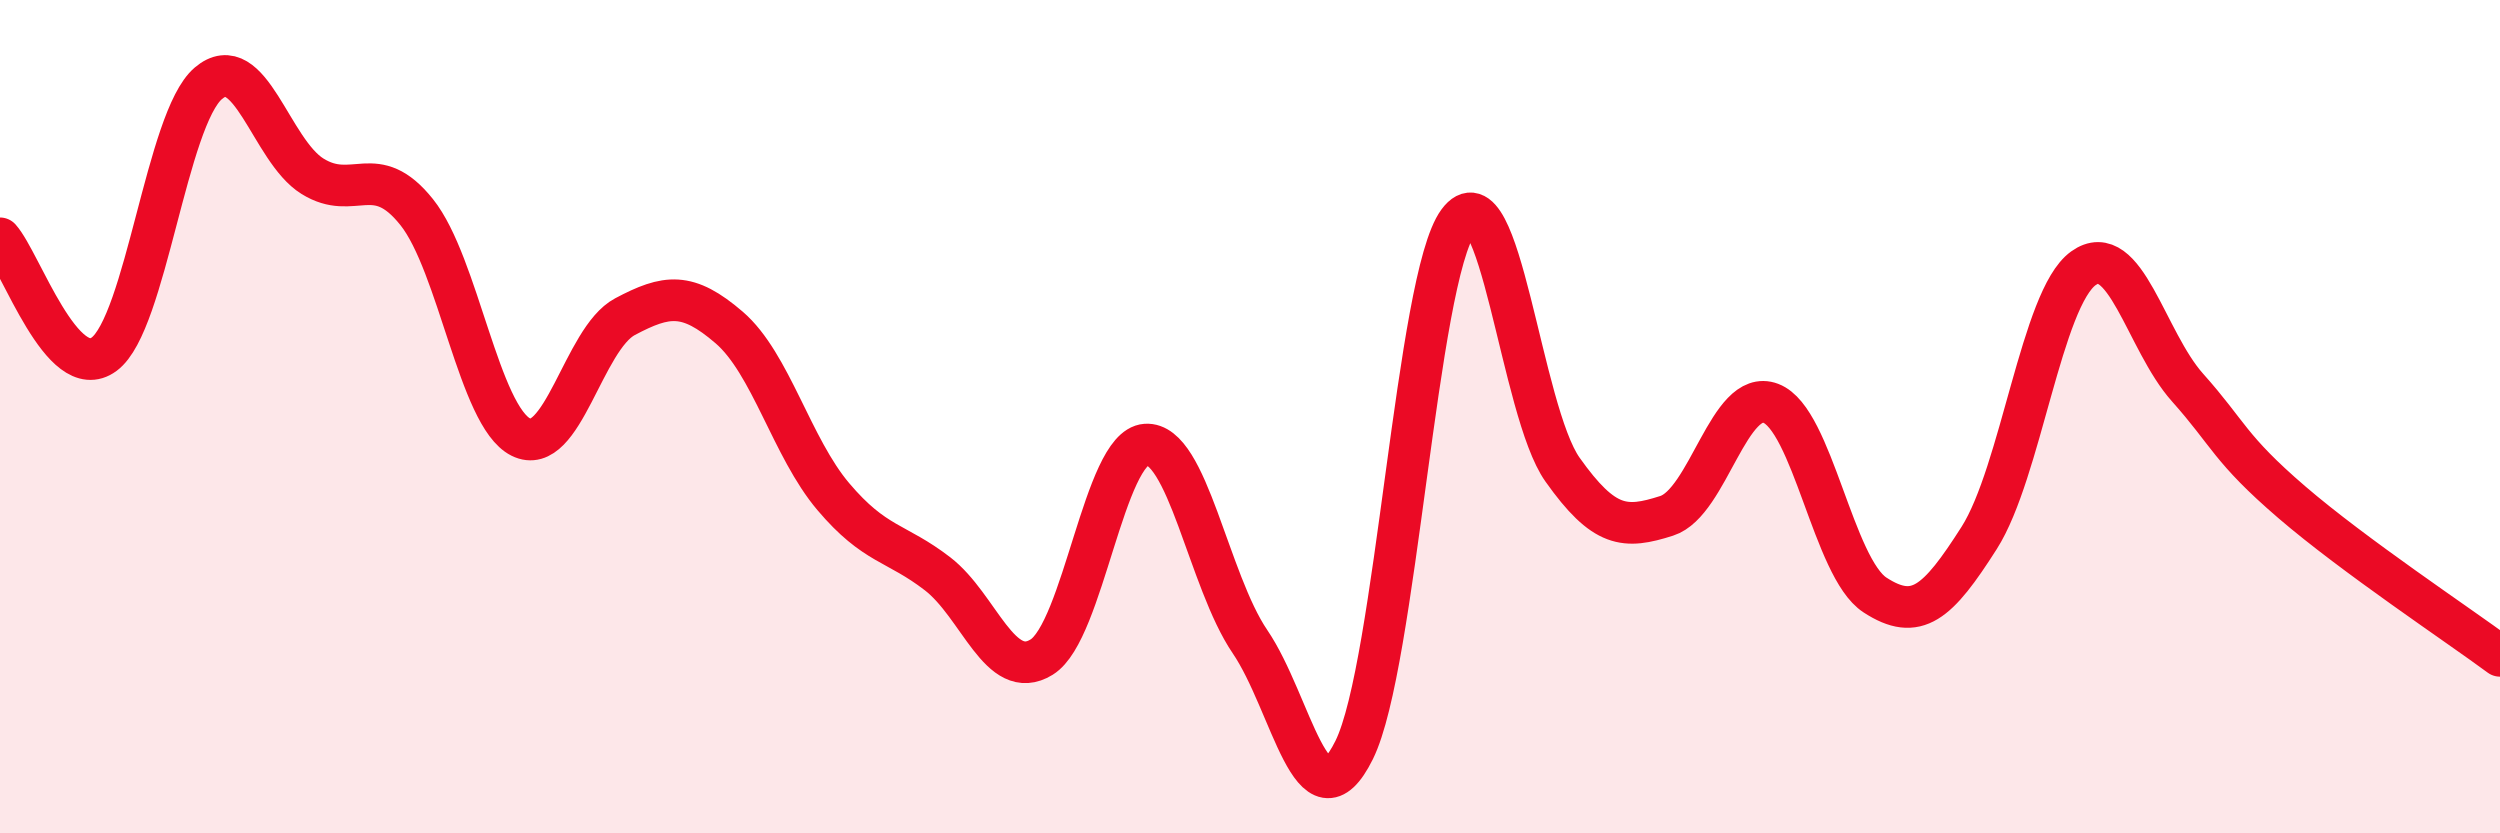 
    <svg width="60" height="20" viewBox="0 0 60 20" xmlns="http://www.w3.org/2000/svg">
      <path
        d="M 0,5.72 C 0.5,6.28 1.5,9.24 2.5,8.5 C 3.5,7.76 4,2.85 5,2 C 6,1.15 6.5,3.61 7.5,4.23 C 8.5,4.85 9,3.84 10,5.09 C 11,6.34 11.5,9.99 12.5,10.49 C 13.5,10.99 14,8.13 15,7.6 C 16,7.07 16.5,7 17.5,7.86 C 18.5,8.72 19,10.74 20,11.92 C 21,13.1 21.5,13 22.5,13.77 C 23.5,14.54 24,16.39 25,15.77 C 26,15.15 26.5,10.74 27.5,10.67 C 28.5,10.6 29,13.93 30,15.4 C 31,16.87 31.5,20.02 32.5,18 C 33.5,15.98 34,6.67 35,5.32 C 36,3.97 36.5,9.86 37.5,11.27 C 38.5,12.68 39,12.7 40,12.38 C 41,12.06 41.5,9.3 42.5,9.68 C 43.5,10.06 44,13.63 45,14.28 C 46,14.93 46.5,14.48 47.5,12.91 C 48.5,11.34 49,7.16 50,6.44 C 51,5.72 51.5,8.18 52.5,9.3 C 53.5,10.42 53.5,10.76 55,12.05 C 56.5,13.34 59,15 60,15.74L60 20L0 20Z"
        fill="#EB0A25"
        opacity="0.1"
        stroke-linecap="round"
        stroke-linejoin="round"
      />
      <path
        d="M 0,5.72 C 0.5,6.28 1.5,9.24 2.5,8.5 C 3.5,7.76 4,2.85 5,2 C 6,1.15 6.5,3.61 7.5,4.23 C 8.5,4.85 9,3.84 10,5.09 C 11,6.34 11.5,9.99 12.5,10.49 C 13.5,10.99 14,8.13 15,7.6 C 16,7.07 16.5,7 17.5,7.86 C 18.5,8.72 19,10.74 20,11.92 C 21,13.1 21.5,13 22.5,13.77 C 23.5,14.54 24,16.39 25,15.77 C 26,15.15 26.5,10.74 27.5,10.67 C 28.5,10.6 29,13.93 30,15.4 C 31,16.87 31.5,20.02 32.5,18 C 33.5,15.98 34,6.67 35,5.32 C 36,3.97 36.5,9.86 37.5,11.27 C 38.5,12.68 39,12.7 40,12.38 C 41,12.06 41.5,9.3 42.5,9.68 C 43.5,10.06 44,13.63 45,14.28 C 46,14.93 46.5,14.48 47.5,12.91 C 48.5,11.34 49,7.16 50,6.44 C 51,5.72 51.5,8.18 52.5,9.3 C 53.5,10.42 53.5,10.76 55,12.05 C 56.5,13.34 59,15 60,15.74"
        stroke="#EB0A25"
        stroke-width="1"
        fill="none"
        stroke-linecap="round"
        stroke-linejoin="round"
      />
    </svg>
  